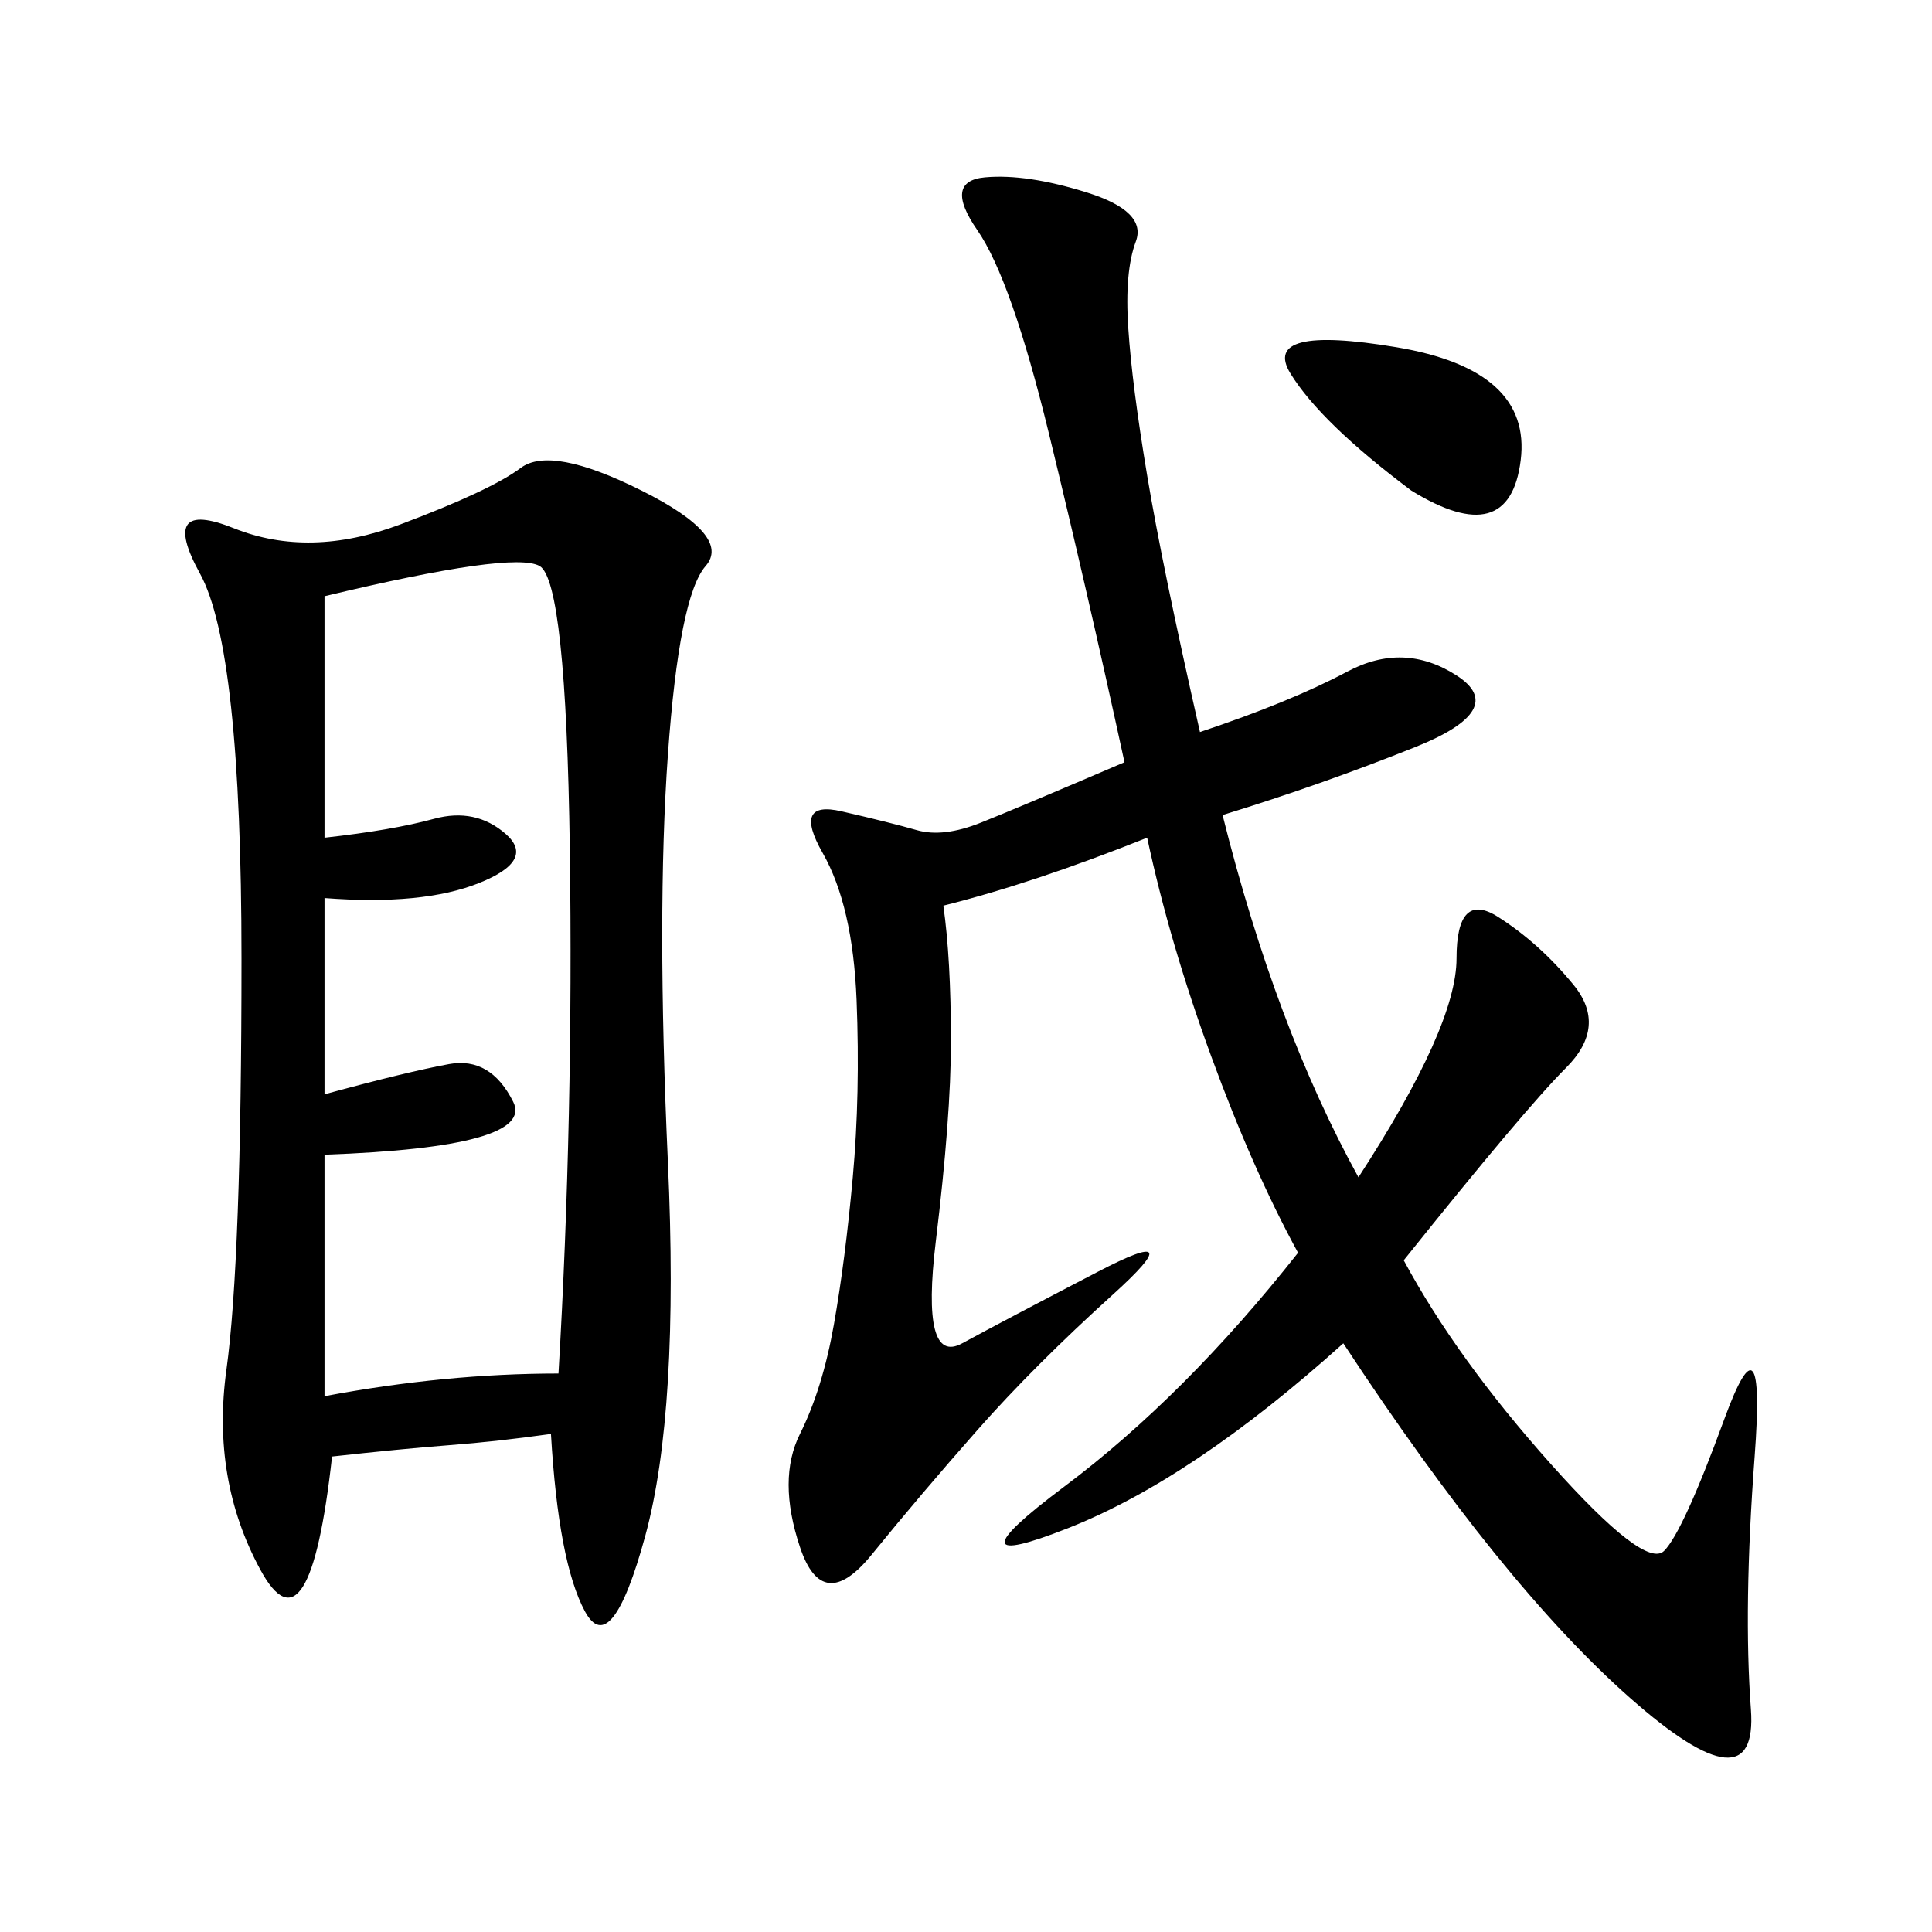 <svg xmlns="http://www.w3.org/2000/svg" xmlns:xlink="http://www.w3.org/1999/xlink" width="300" height="300"><path d="M85.55 222.66Q77.34 223.83 69.73 224.41Q62.11 225 51.56 226.17L51.56 226.17Q48.05 257.81 40.43 243.75Q32.81 229.69 35.16 212.70Q37.50 195.70 37.50 148.83L37.50 148.83Q37.50 100.78 31.05 89.06Q24.61 77.34 36.33 82.03Q48.05 86.72 62.11 81.45Q76.17 76.17 80.86 72.66Q85.55 69.14 99.61 76.17Q113.67 83.20 109.57 87.89Q105.47 92.58 103.71 117.19Q101.95 141.80 103.71 180.47Q105.47 219.14 100.20 238.48Q94.92 257.81 90.82 250.20Q86.72 242.58 85.55 222.66L85.55 222.66ZM186.33 113.67Q200.39 108.98 209.18 104.30Q217.97 99.61 226.17 104.88Q234.38 110.16 219.73 116.02Q205.08 121.88 189.84 126.56L189.84 126.56Q198.05 159.38 210.94 182.81L210.94 182.81Q226.17 159.38 226.17 148.83L226.17 148.83Q226.17 138.28 232.62 142.38Q239.06 146.48 244.34 152.93Q249.61 159.38 243.16 165.82Q236.72 172.27 217.97 195.70L217.97 195.70Q226.17 210.94 240.82 227.34Q255.47 243.75 258.40 240.82Q261.33 237.89 267.77 220.31Q274.22 202.73 272.46 226.17Q270.70 249.61 271.88 265.43Q273.05 281.25 253.13 263.67Q233.20 246.09 208.59 208.59L208.59 208.59Q185.16 229.69 165.82 237.30Q146.48 244.92 165.23 230.86Q183.98 216.80 201.56 194.53L201.56 194.53Q194.53 181.64 188.09 164.06Q181.64 146.48 178.13 130.08L178.13 130.08Q160.55 137.11 146.48 140.63L146.48 140.63Q147.66 148.83 147.66 161.72L147.66 161.72Q147.66 173.44 145.31 192.77Q142.97 212.11 149.41 208.59Q155.86 205.08 170.51 197.46Q185.16 189.84 172.85 200.98Q160.55 212.11 151.76 222.07Q142.97 232.03 135.35 241.41Q127.73 250.78 124.22 240.23Q120.70 229.69 124.22 222.66Q127.73 215.63 129.49 205.66Q131.25 195.70 132.42 182.81Q133.59 169.92 133.01 155.27Q132.42 140.63 127.73 132.42Q123.05 124.22 130.66 125.98Q138.28 127.73 142.38 128.91Q146.48 130.08 152.34 127.73Q158.20 125.39 174.61 118.36L174.61 118.36Q168.75 91.41 162.89 67.38Q157.03 43.36 151.76 35.74Q146.48 28.13 152.93 27.54Q159.38 26.95 168.75 29.88Q178.13 32.81 176.37 37.50Q174.61 42.19 175.20 50.98Q175.78 59.77 178.13 73.83Q180.47 87.89 186.33 113.67L186.33 113.67ZM50.39 169.92Q63.28 166.41 69.73 165.23Q76.17 164.06 79.69 171.09Q83.20 178.13 50.39 179.30L50.39 179.30L50.39 216.80Q69.14 213.28 86.72 213.28L86.72 213.28Q89.06 173.44 88.48 131.84Q87.89 90.23 83.79 87.89Q79.69 85.55 50.39 92.58L50.39 92.58L50.39 130.08Q60.94 128.91 67.38 127.15Q73.83 125.39 78.52 129.49Q83.20 133.59 74.41 137.11Q65.63 140.63 50.39 139.45L50.39 139.45L50.39 169.92ZM219.14 76.17Q205.08 65.63 200.39 58.01Q195.70 50.39 216.80 53.91Q237.89 57.42 236.13 71.48Q234.38 85.55 219.14 76.17L219.14 76.17Z"/></svg>